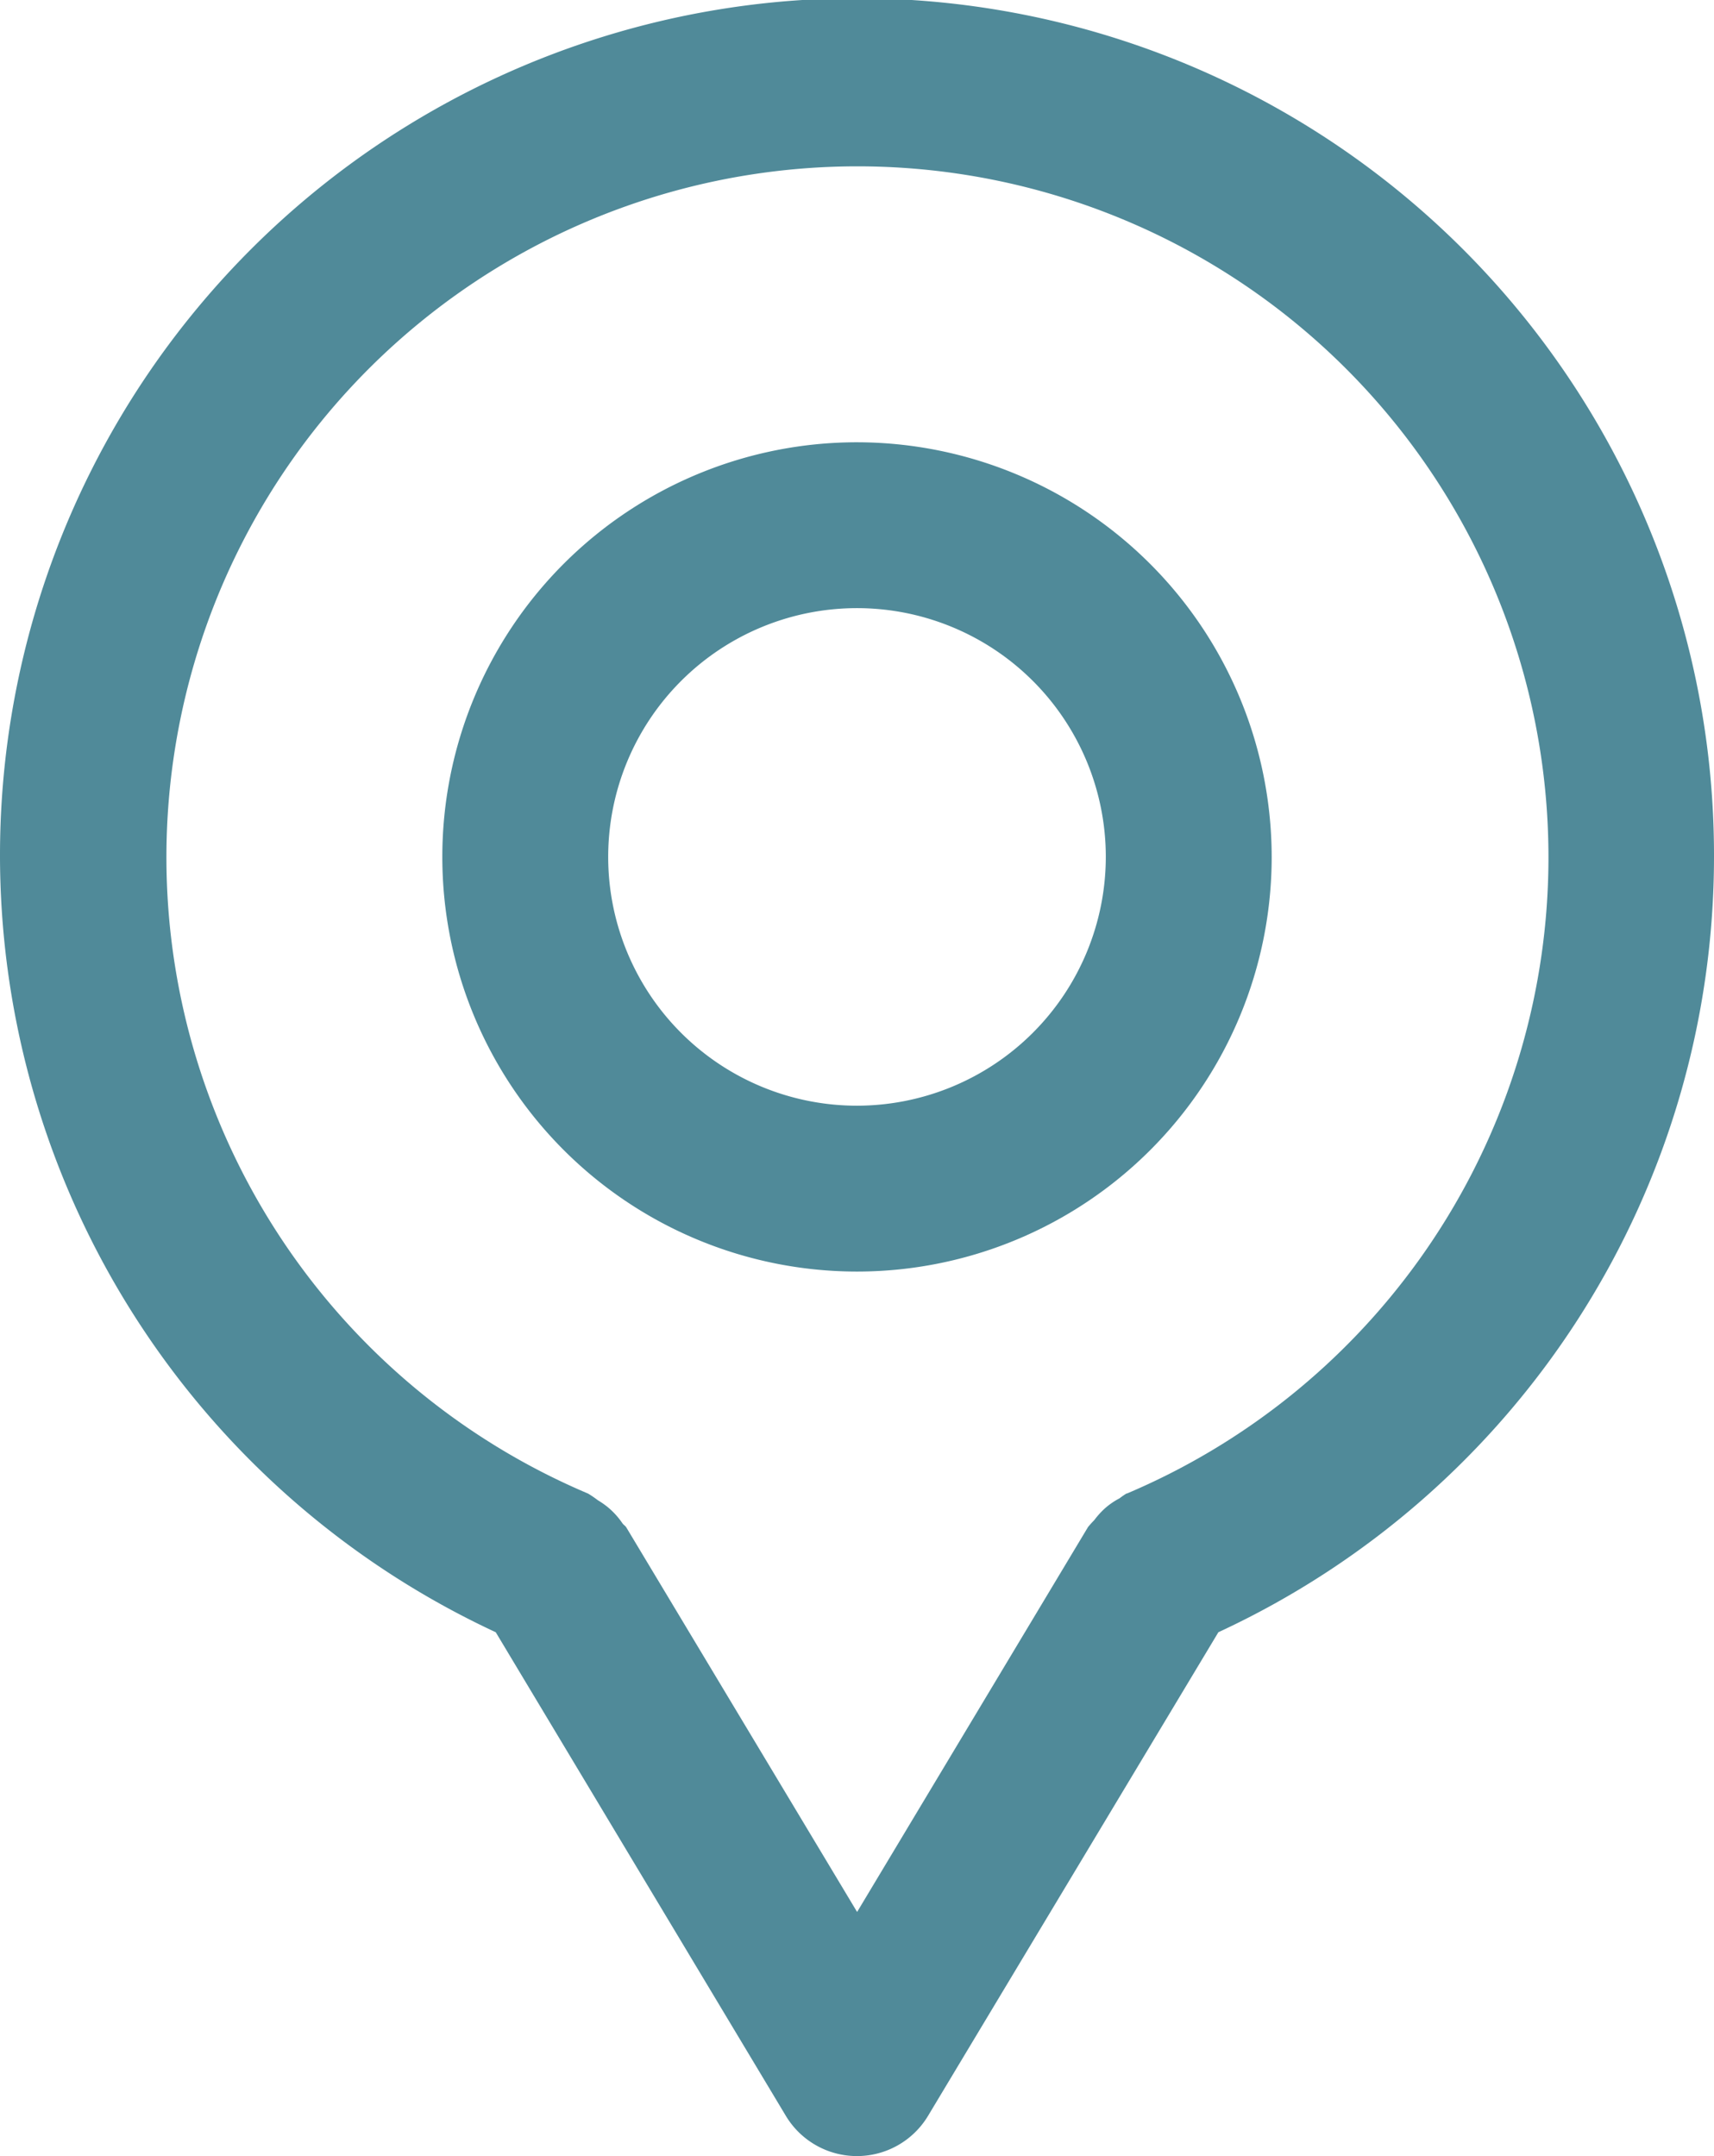 <svg id="picto-showroom" xmlns="http://www.w3.org/2000/svg" width="15.5" height="19.5" viewBox="0 0 15.5 19.5">
  <path id="Tracé_17" data-name="Tracé 17" d="M113.5,55.75a7.75,7.75,0,1,0-11.017,7.012l2.623,4.373a.75.75,0,0,0,1.287,0l2.625-4.373A7.731,7.731,0,0,0,113.5,55.75m-5.311,5.756a.749.749,0,0,0-.065.045.668.668,0,0,0-.129.088.749.749,0,0,0-.1.11.824.824,0,0,0-.056.062l-2.088,3.481-2.086-3.476c-.009-.016-.025-.024-.036-.039a.7.7,0,0,0-.135-.148.766.766,0,0,0-.088-.061.908.908,0,0,0-.088-.06,6.249,6.249,0,1,1,4.872,0" transform="translate(-98 -48)" fill="#508a99"/>
  <path id="Tracé_18" data-name="Tracé 18" d="M105.75,52a3.75,3.75,0,1,0,3.75,3.75A3.754,3.754,0,0,0,105.75,52m0,6A2.25,2.25,0,1,1,108,55.75,2.252,2.252,0,0,1,105.75,58" transform="translate(-98 -48)" fill="#508a99"/>
</svg>
